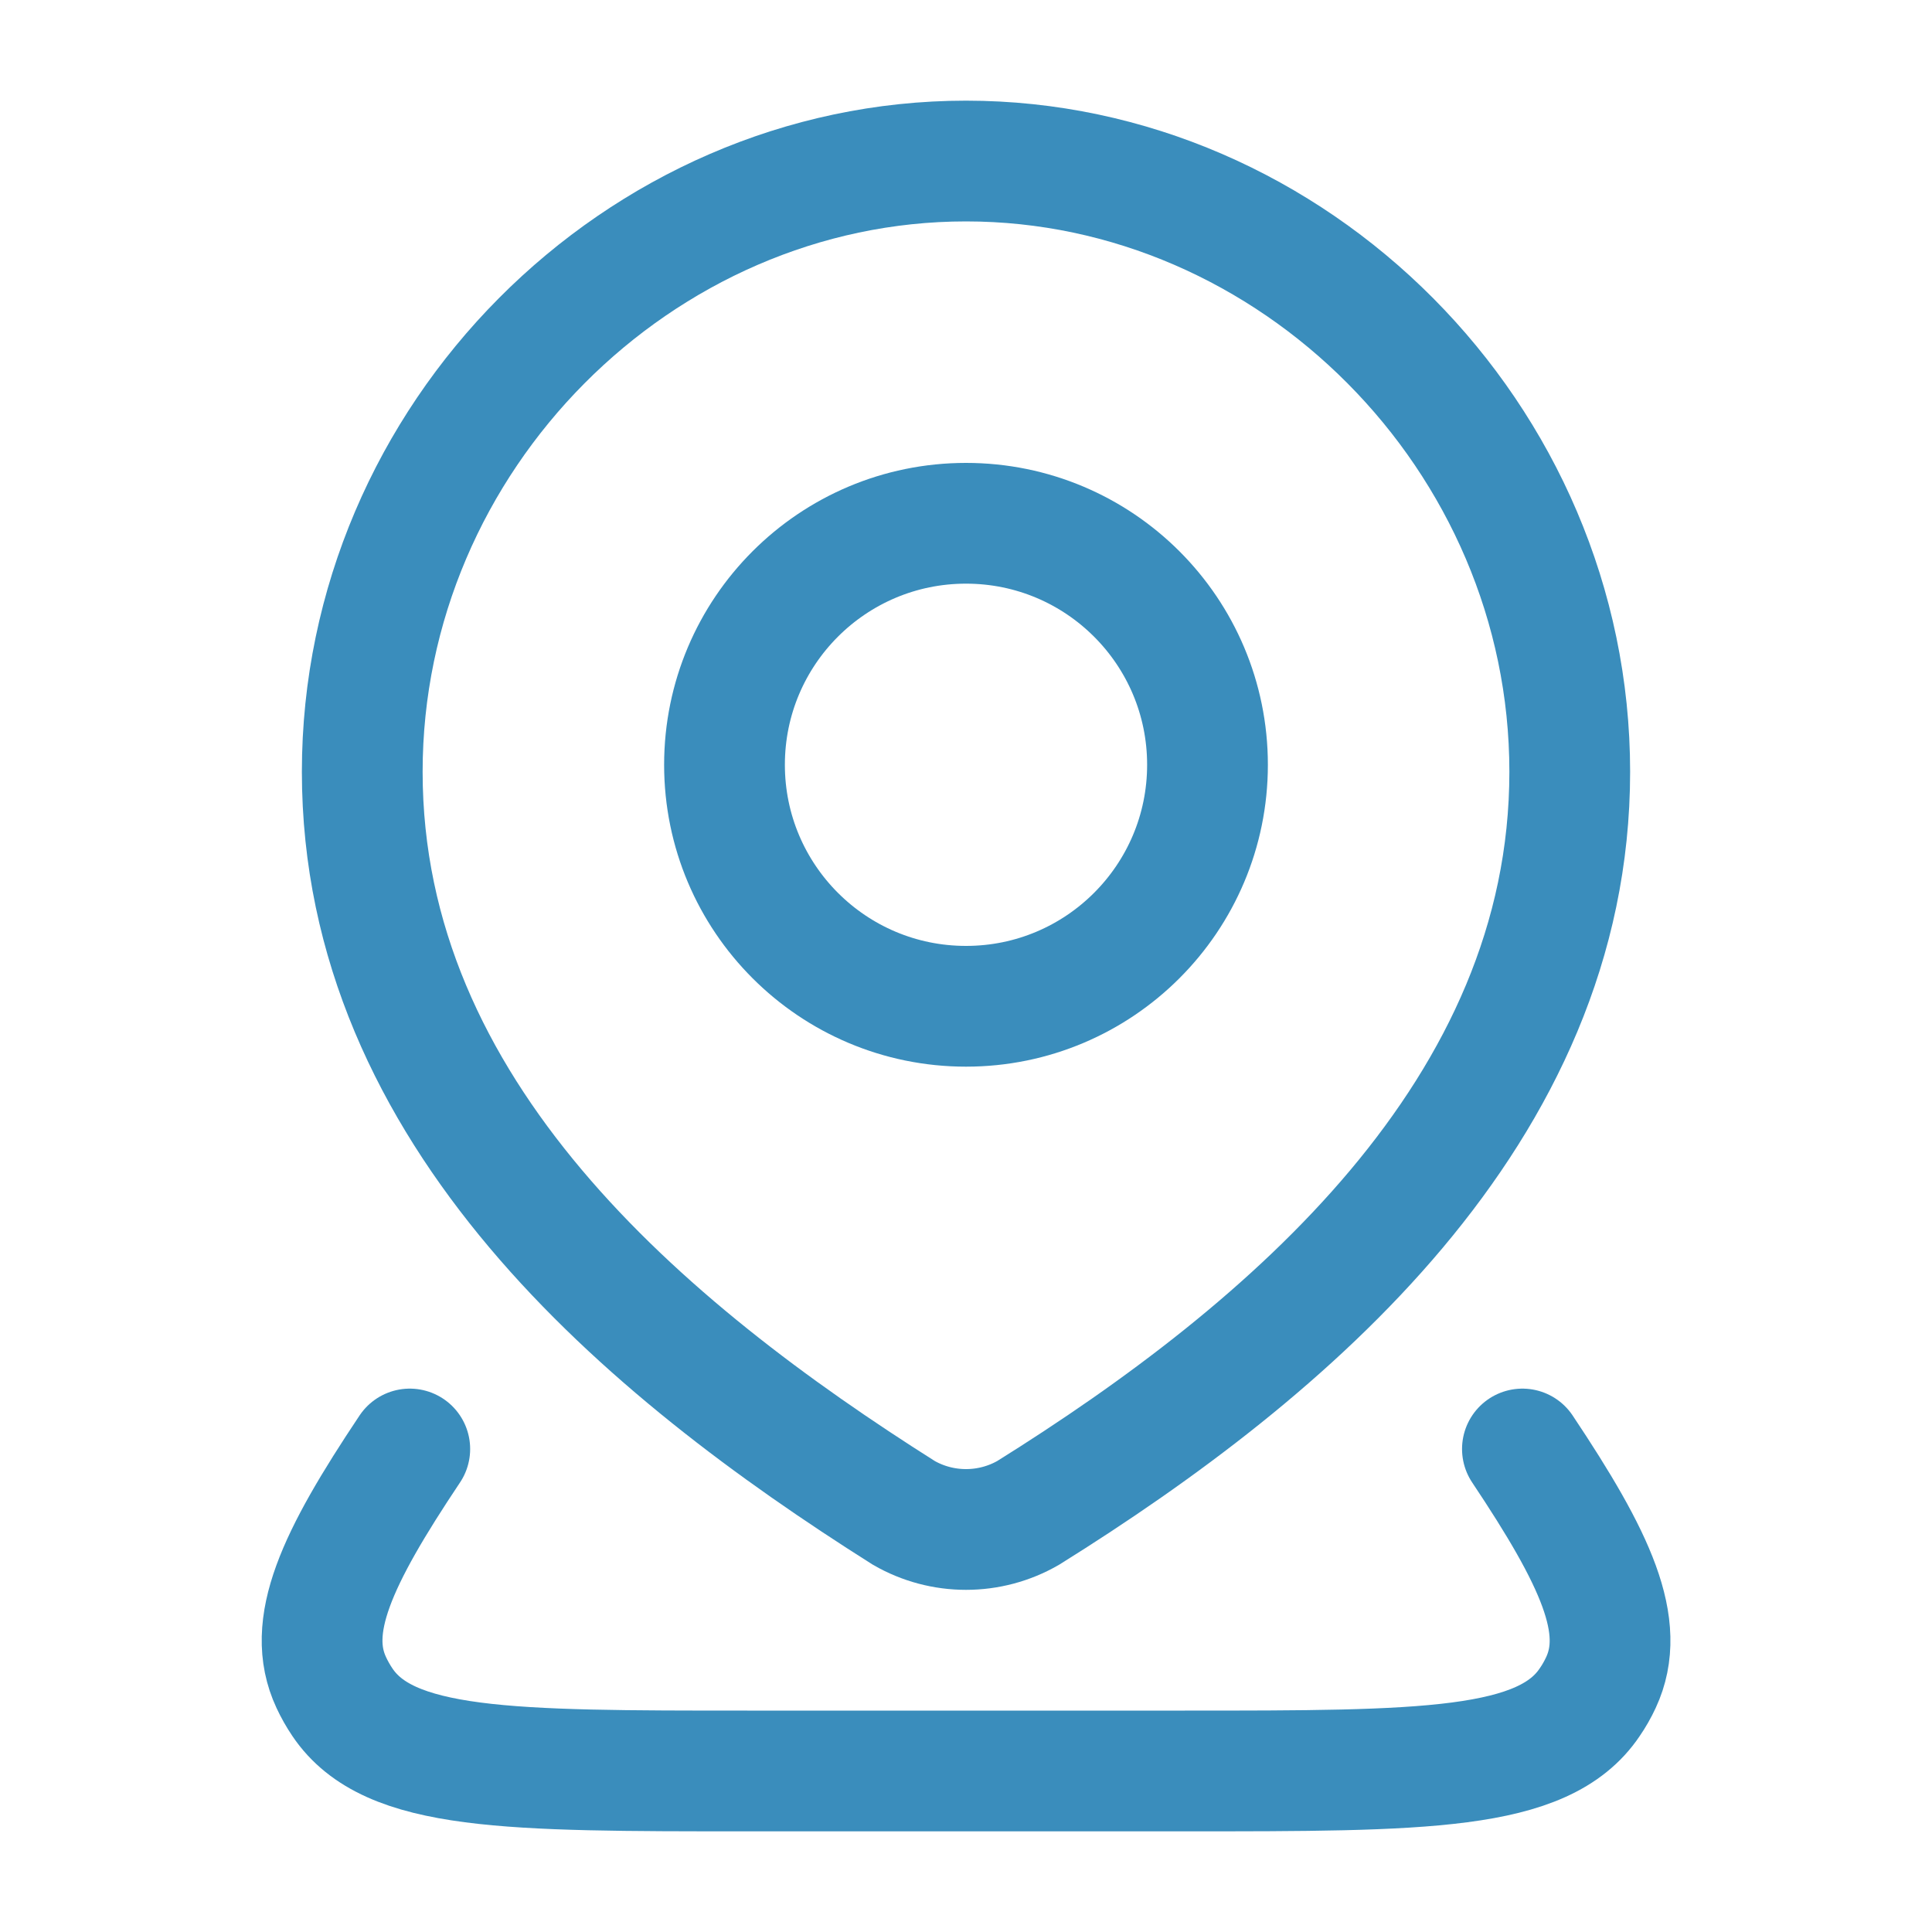 <svg width="20" height="20" viewBox="0 0 20 20" fill="none" xmlns="http://www.w3.org/2000/svg">
<path d="M15.76 15C16.521 16.14 16.843 16.836 16.573 17.417C16.54 17.488 16.501 17.557 16.456 17.622C15.978 18.333 14.74 18.333 12.265 18.333H7.736C5.261 18.333 4.024 18.333 3.545 17.622C3.501 17.557 3.462 17.488 3.429 17.417C3.158 16.836 3.48 16.14 4.242 15" stroke="#3A8DBC" stroke-width="1.25" stroke-linecap="round" stroke-linejoin="round"/>
<path d="M12.5 7.917C12.5 9.297 11.381 10.417 10 10.417C8.619 10.417 7.5 9.297 7.5 7.917C7.5 6.536 8.619 5.417 10 5.417C11.381 5.417 12.5 6.536 12.5 7.917Z" stroke="#3A8DBC" stroke-width="1.25"/>
<path d="M10 1.667C13.382 1.667 16.25 4.523 16.25 7.989C16.25 11.51 13.336 13.981 10.644 15.661C10.448 15.774 10.226 15.833 10 15.833C9.774 15.833 9.552 15.774 9.356 15.661C6.669 13.964 3.75 11.522 3.75 7.989C3.75 4.523 6.618 1.667 10 1.667Z" stroke="#3A8DBC" stroke-width="1.25"/>
</svg>
